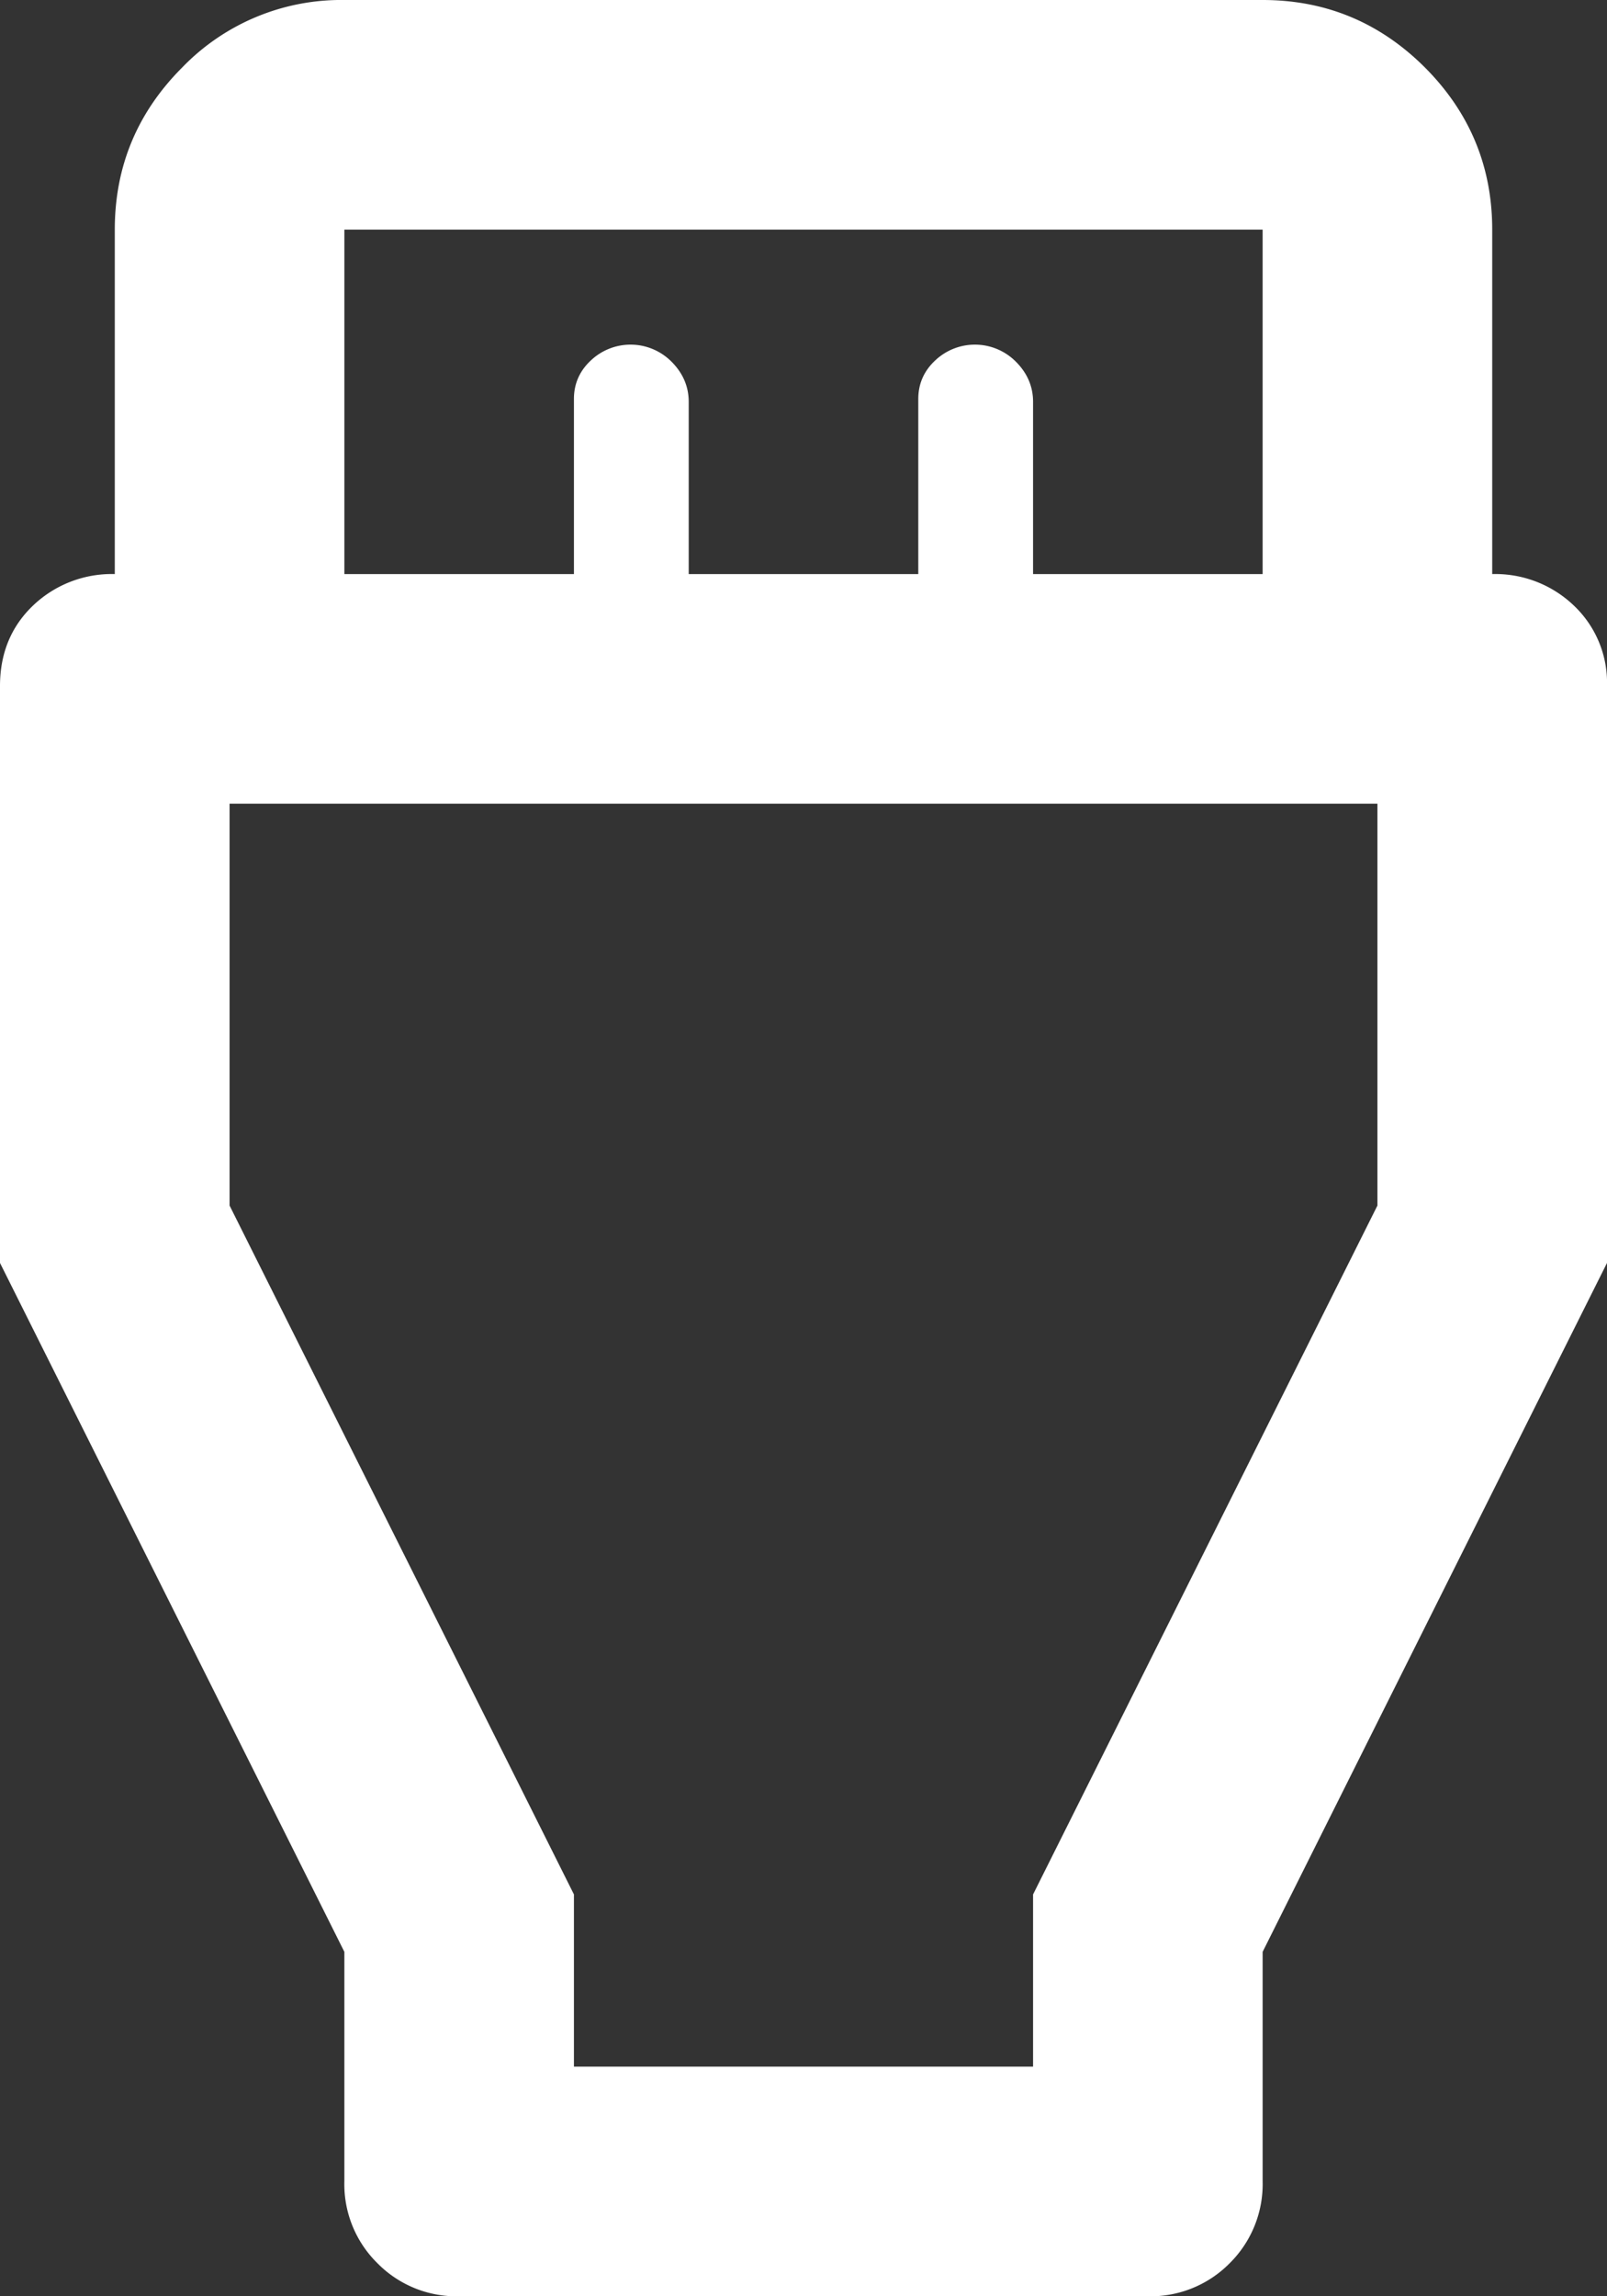 <svg width="14" height="20" fill="none" xmlns="http://www.w3.org/2000/svg"><rect width="100%" height="100%" fill="#333333" stroke="none"/><path d="M3 17l-3-6V5.975c0-.283.096-.517.287-.7A.993.993 0 011 5V2c0-.55.196-1.021.588-1.413A1.925 1.925 0 013 0h8c.55 0 1.021.196 1.413.587C12.804.979 13 1.45 13 2v3a.99.99 0 01.712.275.926.926 0 01.288.7V11l-3 6v2a.97.97 0 01-.287.712A.968.968 0 0110 20H4a.965.965 0 01-.712-.288A.965.965 0 013 19v-2zM3 5h2V3.475c0-.133.05-.246.15-.338a.503.503 0 01.7.013c.1.1.15.217.15.35V5h2V3.475c0-.133.05-.246.15-.338a.503.503 0 01.7.013c.1.1.15.217.15.35V5h2V2H3v3zm2 13h4v-1.5l3-6V7H2v3.5l3 6V18z" fill="#fff"/></svg>